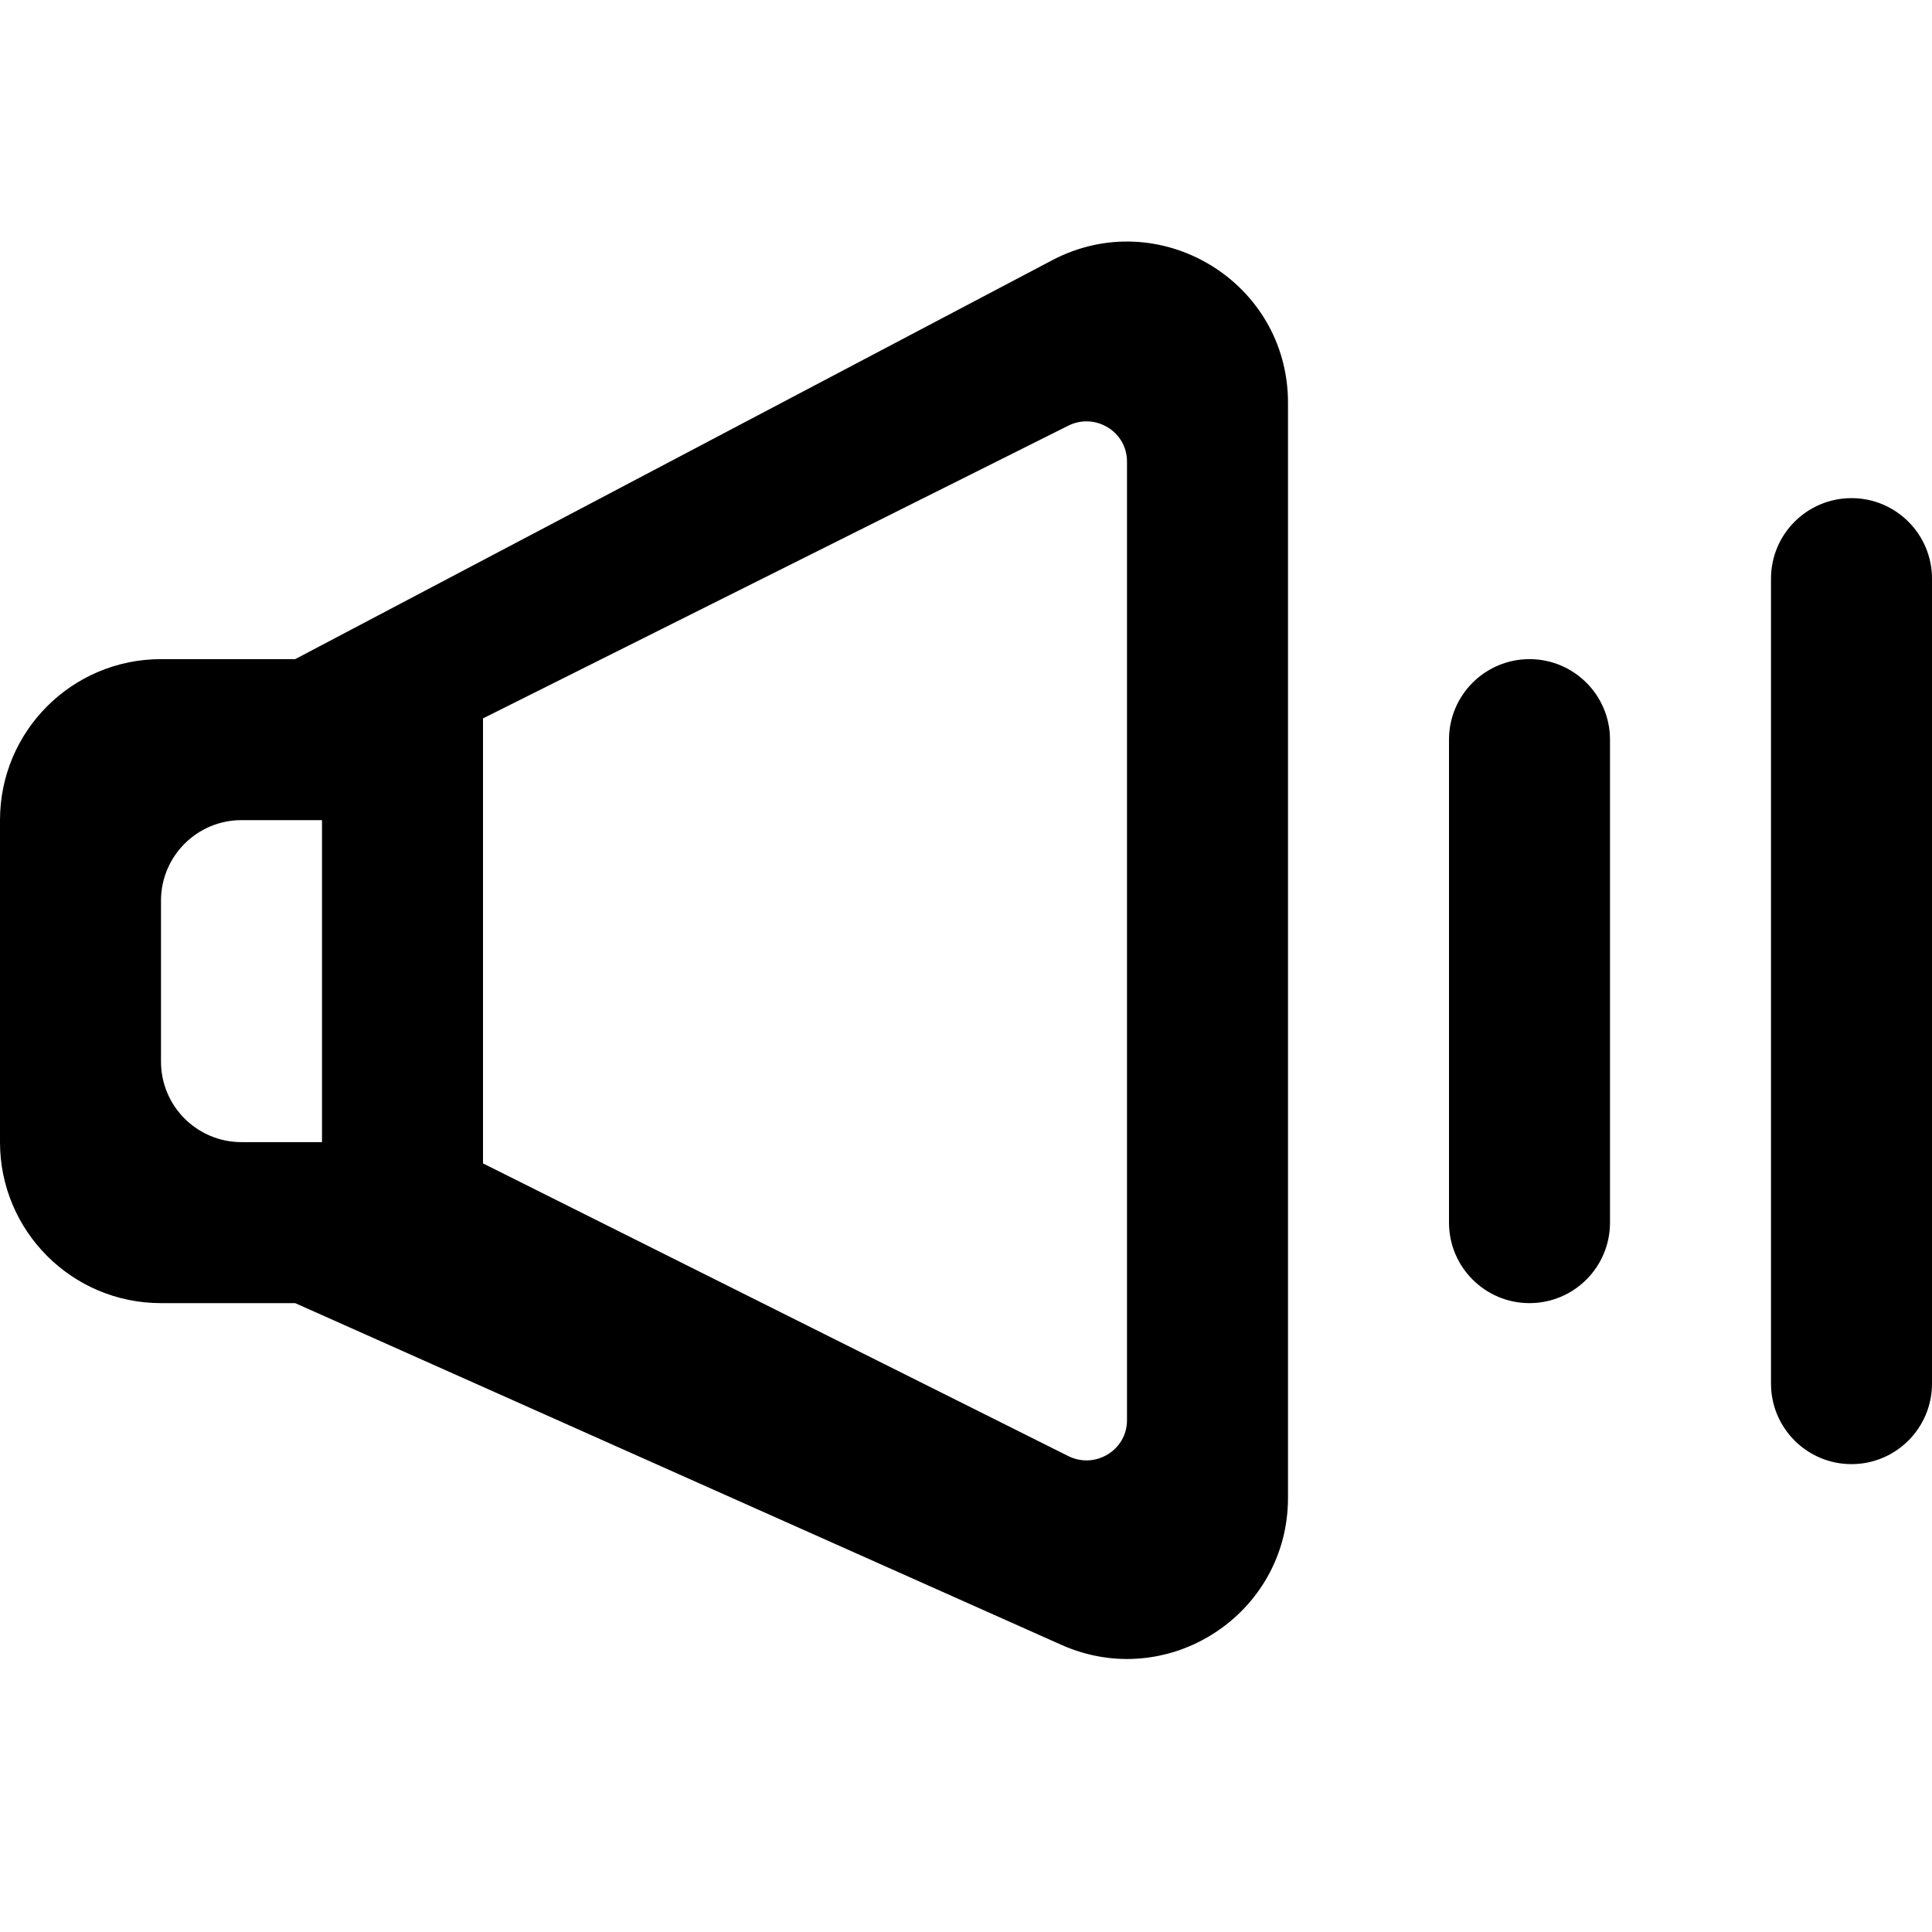 <?xml version="1.0" encoding="UTF-8" standalone="no"?>

<svg width="800px" height="800px" viewBox="0 -3 24 24" version="1.1" xmlns="http://www.w3.org/2000/svg" xmlns:xlink="http://www.w3.org/1999/xlink">
    
    <title>volume_medium [#930]</title>
    <desc>Created with Sketch.</desc>
    <defs>

</defs>
    <g id="Page-1" stroke="none" stroke-width="1" fill="none" fill-rule="evenodd">
        <g id="Dribbble-Light-Preview" transform="translate(-60, -4080)" fill="#000000">
            <g id="icons" transform="translate(56, 160)">
                <path d="M27,3923.188 L27,3923.188 C27.552,3923.188 28,3923.636 28,3924.188 L28,3934.188 C28,3934.74 27.552,3935.188 27,3935.188 L27,3935.188 C26.448,3935.188 26,3934.74 26,3934.188 L26,3924.188 C26,3923.636 26.448,3923.188 27,3923.188 L27,3923.188 Z M22,3932.188 L22,3926.188 C22,3925.636 22.448,3925.188 23,3925.188 L23,3925.188 C23.552,3925.188 24,3925.636 24,3926.188 L24,3932.188 C24,3932.74 23.552,3933.188 23,3933.188 L23,3933.188 C22.448,3933.188 22,3932.74 22,3932.188 L22,3932.188 Z M8,3931.188 L7,3931.188 C6.448,3931.188 6,3930.74 6,3930.188 L6,3928.188 C6,3927.636 6.448,3927.188 7,3927.188 L8,3927.188 L8,3931.188 Z M10,3925.924 C12.667,3924.59 14.768,3923.54 17.271,3922.288 C17.604,3922.122 18,3922.361 18,3922.733 L18,3934.643 C18,3935.015 17.604,3935.254 17.271,3935.088 C14.769,3933.836 12.667,3932.785 10,3931.452 L10,3925.924 Z M4,3927.188 L4,3931.188 C4,3932.293 4.895,3933.188 6,3933.188 L7.667,3933.188 L17.185,3937.433 C18.508,3938.023 20,3937.055 20,3935.606 L20,3922.003 C20,3920.497 18.399,3919.532 17.068,3920.234 L7.667,3925.188 L6,3925.188 C4.895,3925.188 4,3926.083 4,3927.188 L4,3927.188 Z" id="volume_medium-[#930]">

</path>
            </g>
        </g>
    </g>
</svg>
